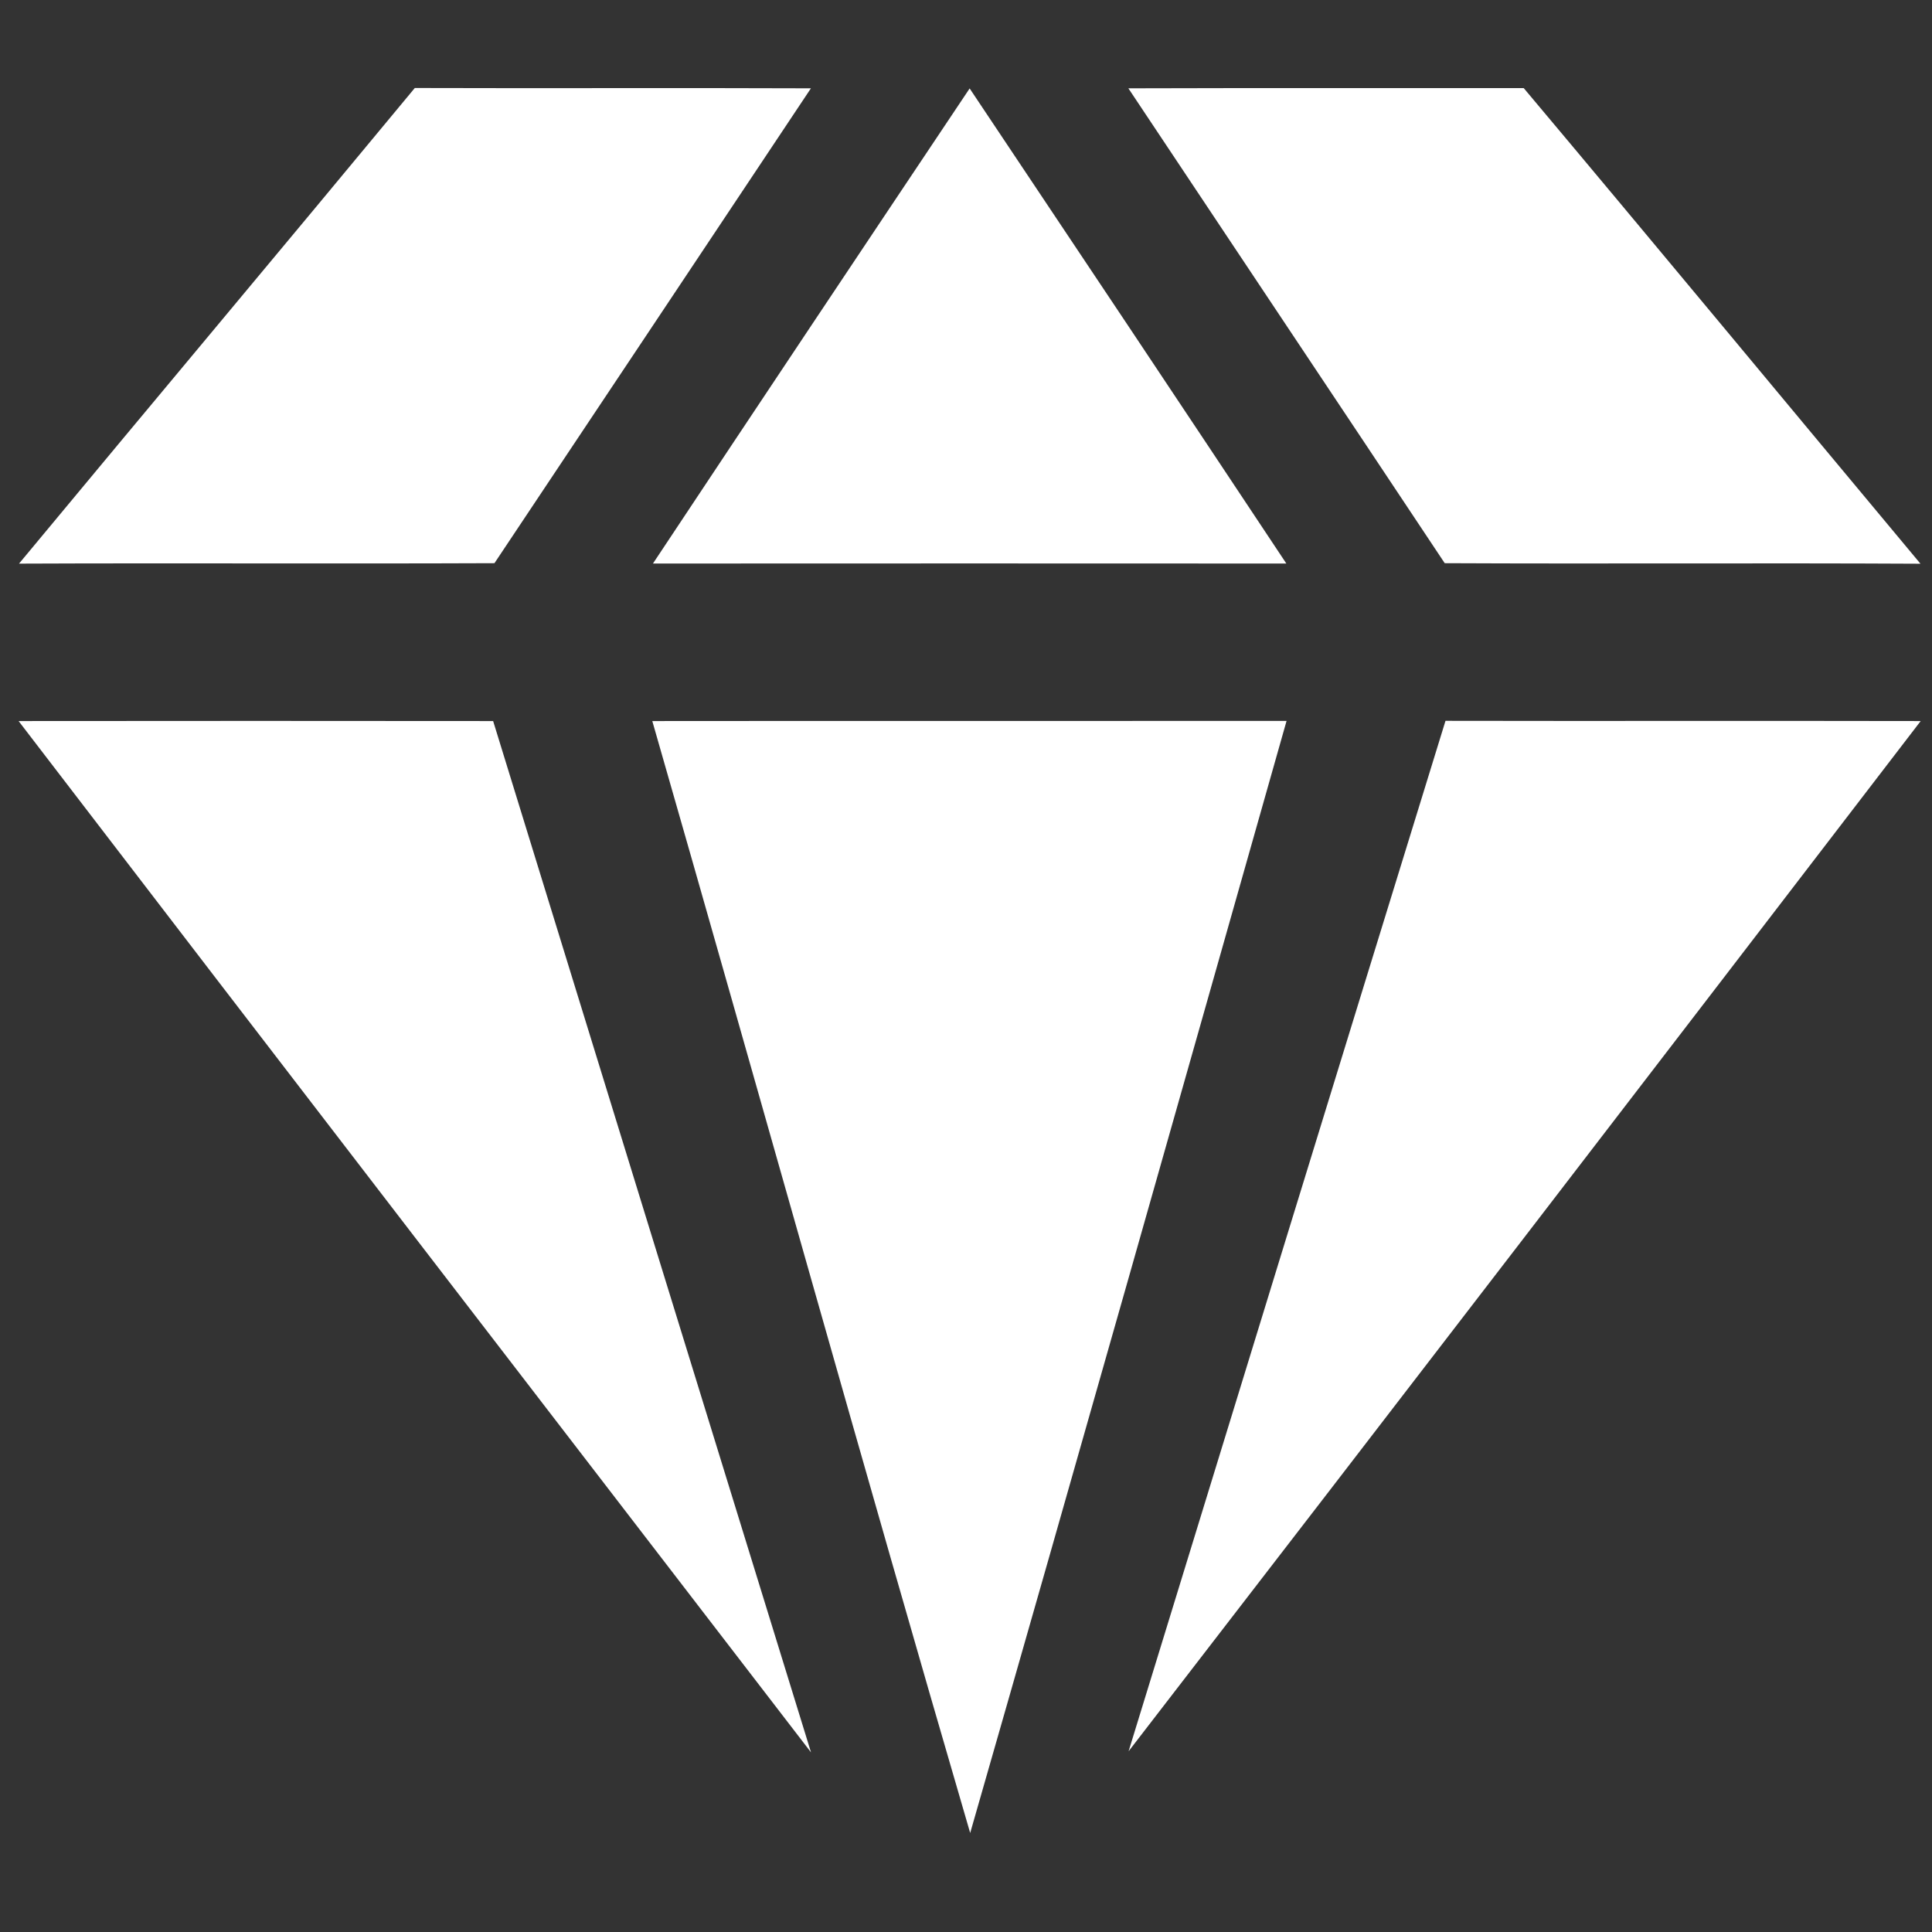 <svg width="97" height="97" viewBox="0 0 97 97" fill="none" xmlns="http://www.w3.org/2000/svg">
<rect x="0" y="0" width="97" height="97" fill="#333333" stroke="none"/>
<g id="Frame" clip-path="url(#clip0_2217_1112)">
<path id="Vector" d="M0.955 28.298C7.566 20.329 14.221 12.398 20.826 4.418C27.454 4.44 34.086 4.407 40.714 4.434C35.423 12.387 30.121 20.329 24.825 28.276C16.866 28.309 8.908 28.265 0.955 28.298ZM56.652 4.434C63.268 4.413 69.885 4.429 76.501 4.423C83.172 12.36 89.777 20.345 96.421 28.303C88.457 28.26 80.499 28.314 72.535 28.276C67.25 20.323 61.943 12.387 56.652 4.434ZM32.783 28.293C38.068 20.329 43.37 12.382 48.683 4.44C53.995 12.382 59.297 20.329 64.583 28.293C53.984 28.287 43.381 28.287 32.783 28.293ZM0.934 36.202C8.875 36.191 16.817 36.196 24.759 36.202C30.072 53.465 35.395 70.723 40.719 87.982C27.454 70.729 14.172 53.482 0.934 36.202ZM32.75 36.202C43.364 36.191 53.979 36.202 64.594 36.196C59.319 54.812 54.05 73.429 48.71 92.029C43.283 73.451 38.095 54.802 32.75 36.202ZM56.663 87.927C61.959 70.68 67.255 53.432 72.574 36.191C80.526 36.207 88.479 36.185 96.432 36.202C83.194 53.46 69.95 70.713 56.663 87.927Z" fill="white"/>
</g>
<defs>
<clipPath id="clip0_2217_1112">
<rect width="96" height="96" fill="white" transform="translate(0.684 0.195)"/>
</clipPath>
</defs>
</svg>

